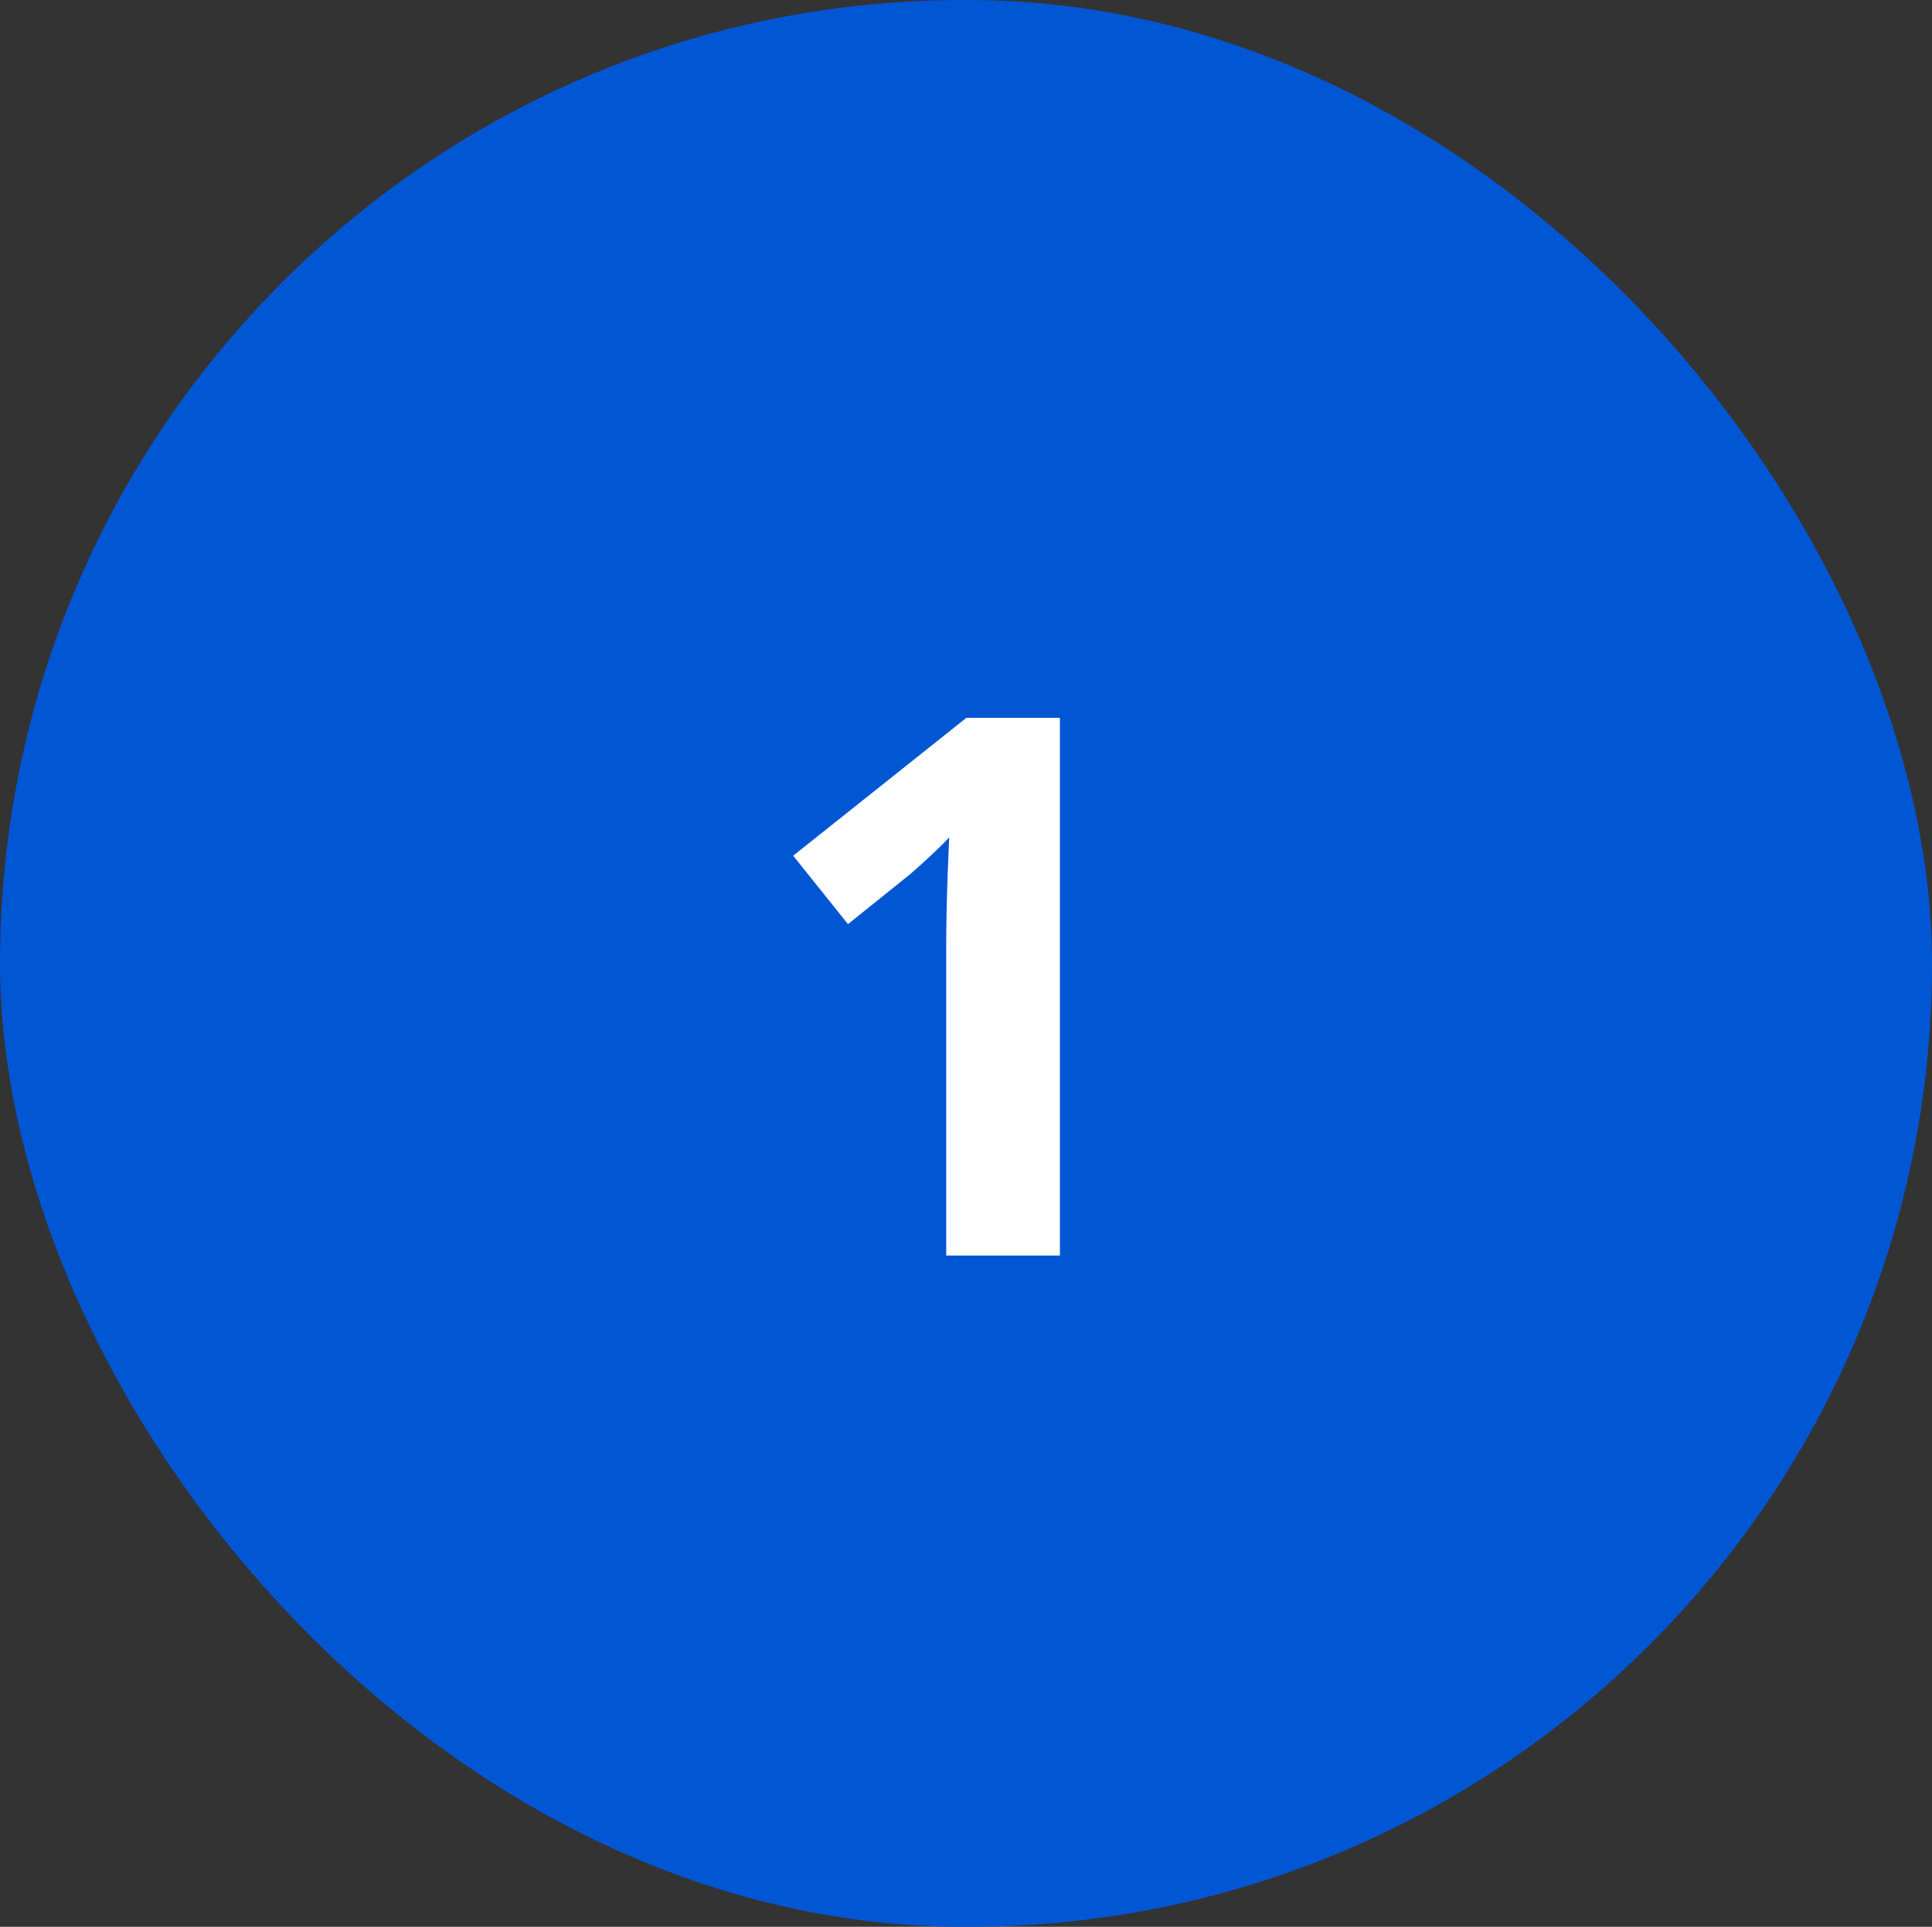 <?xml version="1.0" encoding="UTF-8"?> <svg xmlns="http://www.w3.org/2000/svg" width="400" height="399" viewBox="0 0 400 399" fill="none"><rect x="0" y="0" width="400" height="399" fill="#333333" stroke="none"/><rect width="400" height="399" rx="199.5" fill="#0056D3"></rect><path d="M219.441 260H195.904V195.559C195.904 193.781 195.93 191.598 195.98 189.008C196.031 186.367 196.107 183.676 196.209 180.934C196.311 178.141 196.412 175.627 196.514 173.393C195.955 174.053 194.812 175.195 193.086 176.82C191.41 178.395 189.836 179.816 188.363 181.086L175.566 191.369L164.217 177.201L200.094 148.637H219.441V260Z" fill="white"></path></svg> 